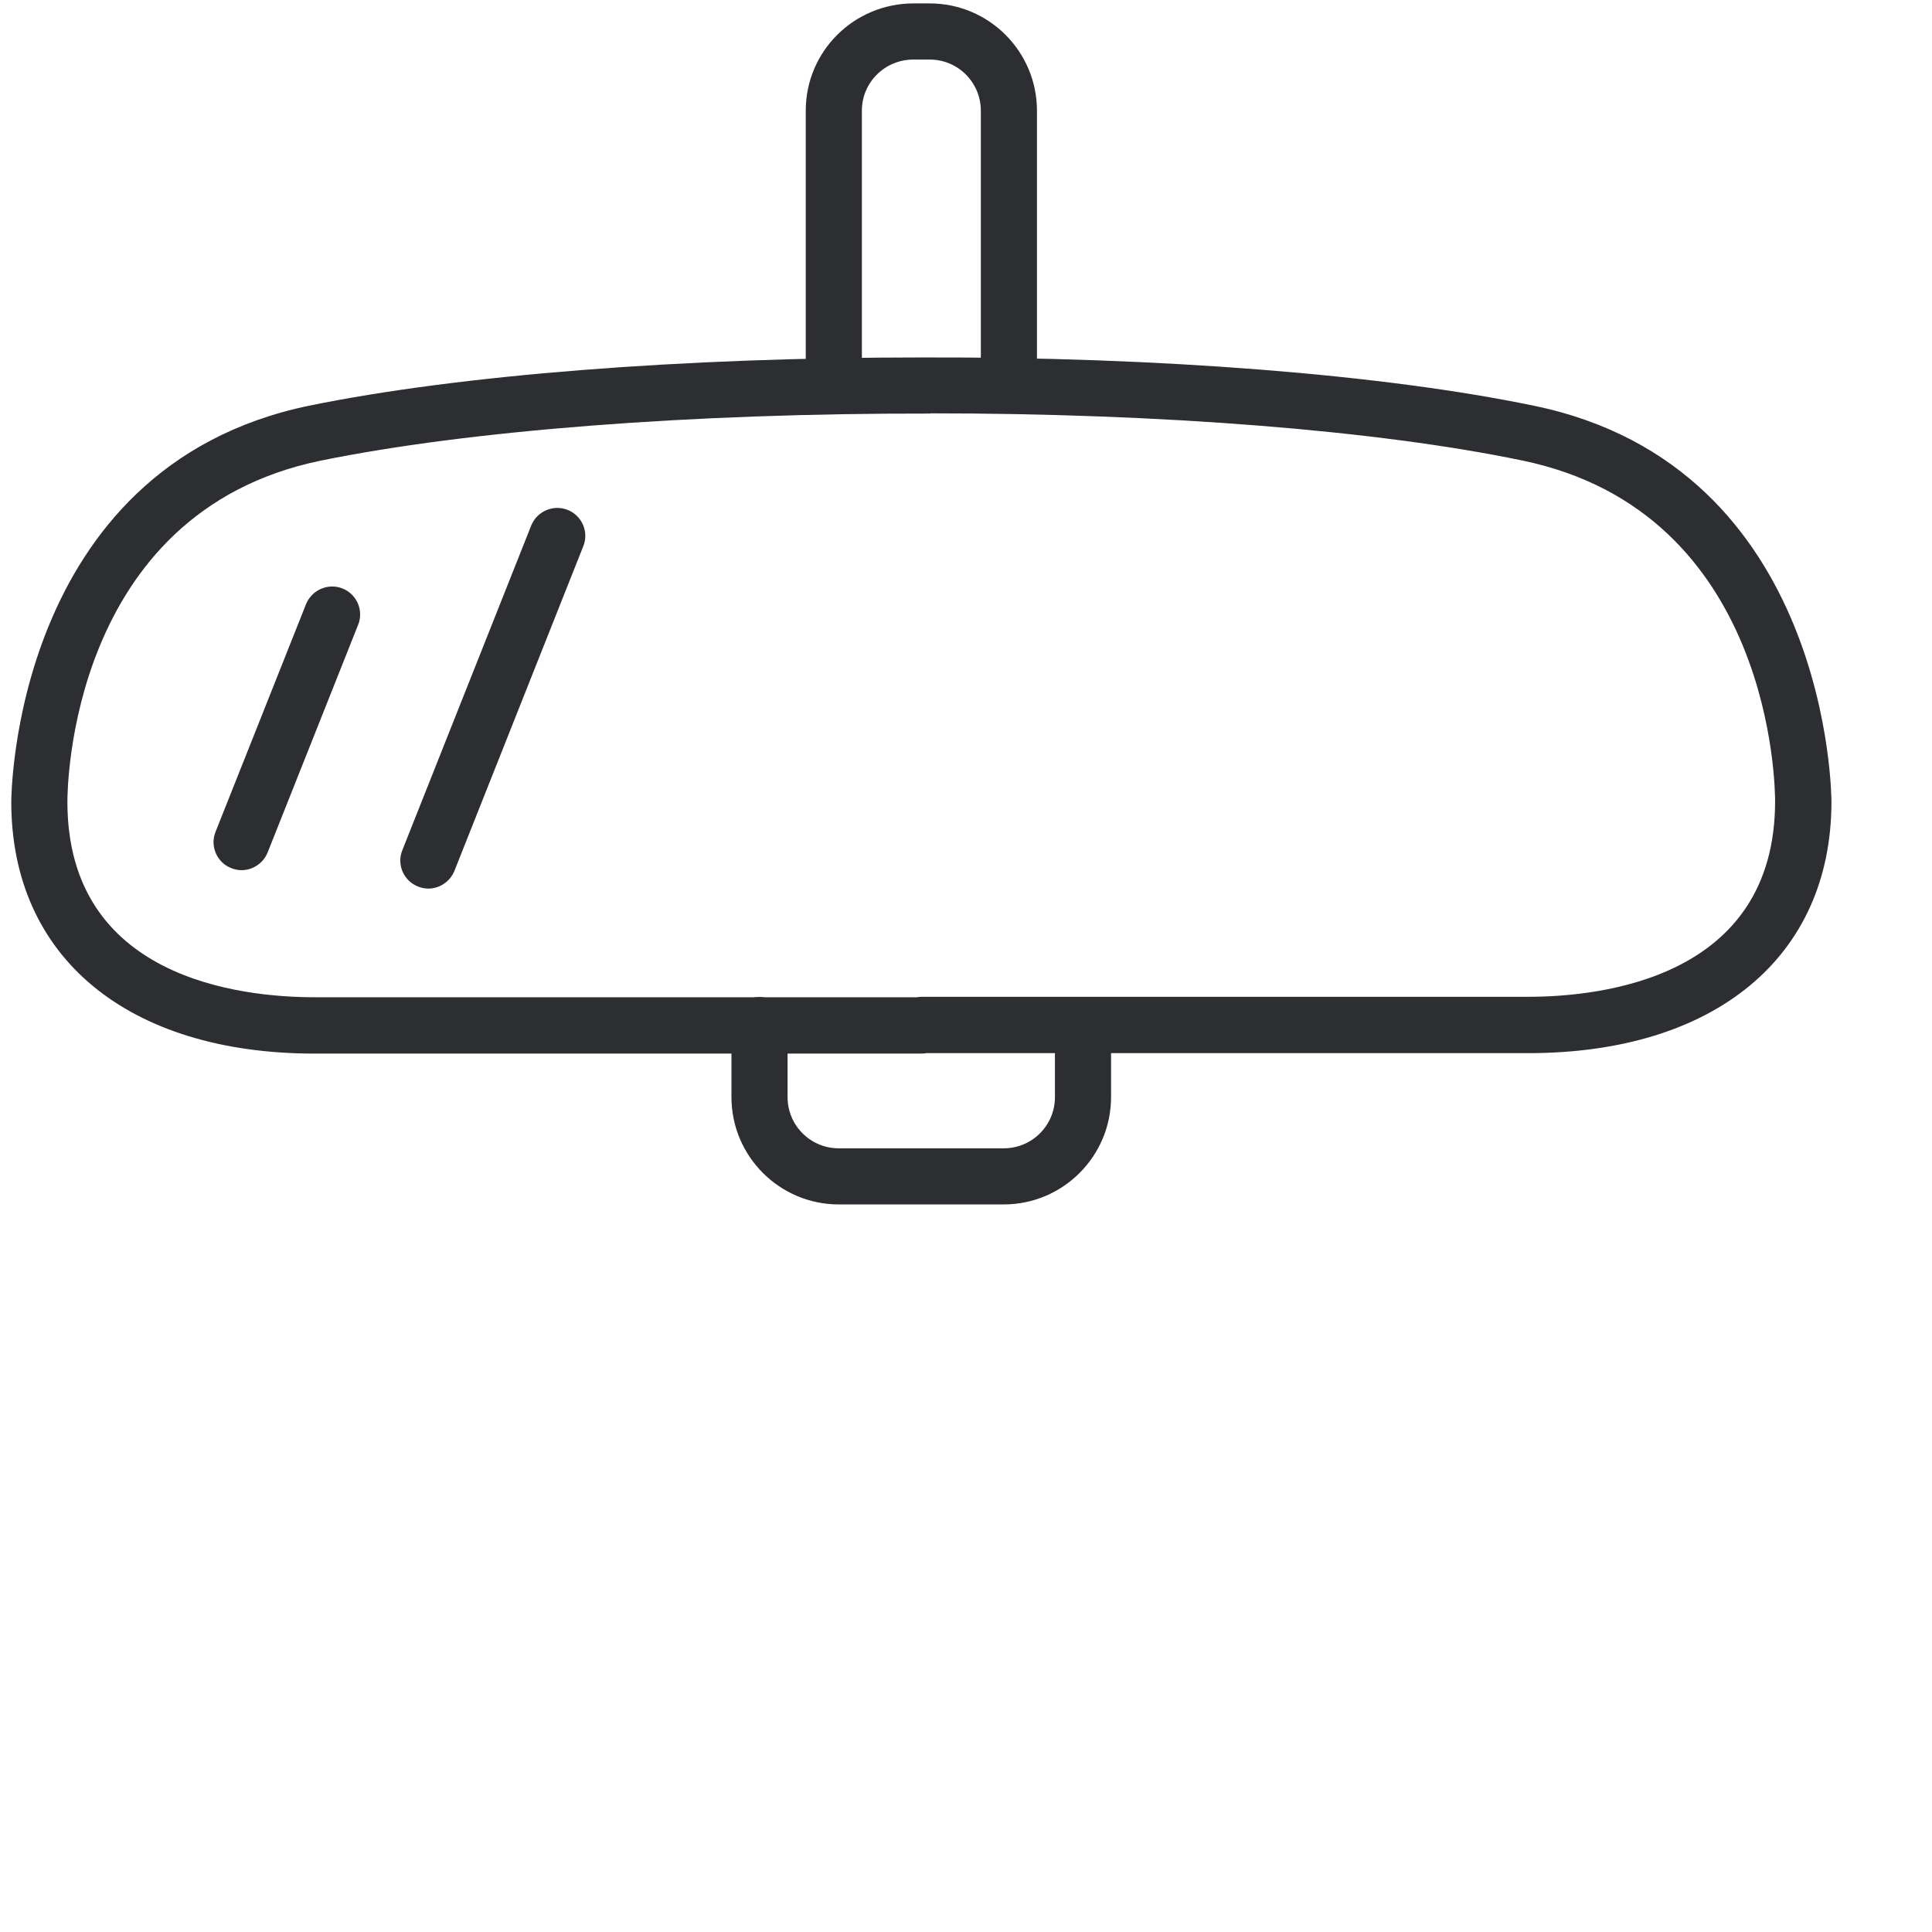 <svg width="85" height="85" viewBox="0 0 85 85" fill="none" xmlns="http://www.w3.org/2000/svg">
<g id="icon-01">
<g id="Group 14581">
<path id="Vector" d="M40.536 46.354H13.849C5.612 46.354 0.496 42.107 0.496 35.282C0.496 35.144 0.526 20.566 13.593 17.85C20.2 16.497 30.017 15.726 40.536 15.726C51.025 15.697 60.872 16.477 67.48 17.85C80.546 20.536 80.576 35.124 80.576 35.272C80.576 42.087 75.46 46.334 67.233 46.334H40.753C40.684 46.344 40.615 46.354 40.536 46.354ZM40.931 18.195C30.432 18.176 20.625 18.936 14.096 20.269C3.034 22.561 2.965 34.758 2.965 35.272C2.965 43.045 10.57 43.875 13.849 43.875H40.329C40.398 43.865 40.467 43.855 40.536 43.855H67.223C70.492 43.855 78.097 43.015 78.097 35.252C78.097 34.729 78.028 22.541 66.966 20.259C60.605 18.936 51.124 18.185 40.911 18.185L40.931 18.195Z" fill="#2C2E31"/>
<path id="Vector_2" d="M44.161 52.99H36.902C34.304 52.99 32.181 50.877 32.181 48.269V45.099C32.181 44.417 32.734 43.864 33.415 43.864C34.097 43.864 34.65 44.417 34.65 45.099V48.269C34.65 49.514 35.657 50.521 36.902 50.521H44.161C45.405 50.521 46.413 49.514 46.413 48.269V45.099C46.413 44.417 46.966 43.864 47.647 43.864C48.329 43.864 48.882 44.417 48.882 45.099V48.269C48.882 50.867 46.768 52.99 44.161 52.99Z" fill="#2C2E31"/>
<path id="Vector_3" fill-rule="evenodd" clip-rule="evenodd" d="M40.19 2.62C38.926 2.62 37.919 3.627 37.919 4.871V16.22C37.919 16.901 37.365 17.454 36.684 17.454C36.003 17.454 35.45 16.901 35.45 16.22V4.871C35.45 2.244 37.583 0.15 40.19 0.15H40.901C43.519 0.15 45.622 2.274 45.622 4.871V16.259C45.622 16.941 45.069 17.494 44.388 17.494C43.706 17.494 43.153 16.941 43.153 16.259V4.871C43.153 3.637 42.156 2.62 40.901 2.62H40.19Z" fill="#2C2E31"/>
<path id="Vector_4" d="M18.847 39.094C18.699 39.094 18.541 39.065 18.392 39.005C17.76 38.758 17.444 38.037 17.701 37.405L23.37 23.124C23.627 22.492 24.338 22.185 24.97 22.432C25.602 22.679 25.919 23.4 25.662 24.032L19.993 38.314C19.795 38.798 19.331 39.094 18.847 39.094Z" fill="#2C2E31"/>
<path id="Vector_5" d="M10.63 38.284C10.482 38.284 10.323 38.255 10.175 38.195C9.543 37.949 9.227 37.227 9.484 36.595L13.464 26.581C13.721 25.948 14.442 25.642 15.064 25.889C15.696 26.136 16.012 26.857 15.756 27.489L11.775 37.504C11.578 37.988 11.114 38.284 10.63 38.284Z" fill="#2C2E31"/>
</g>
</g>
</svg>
